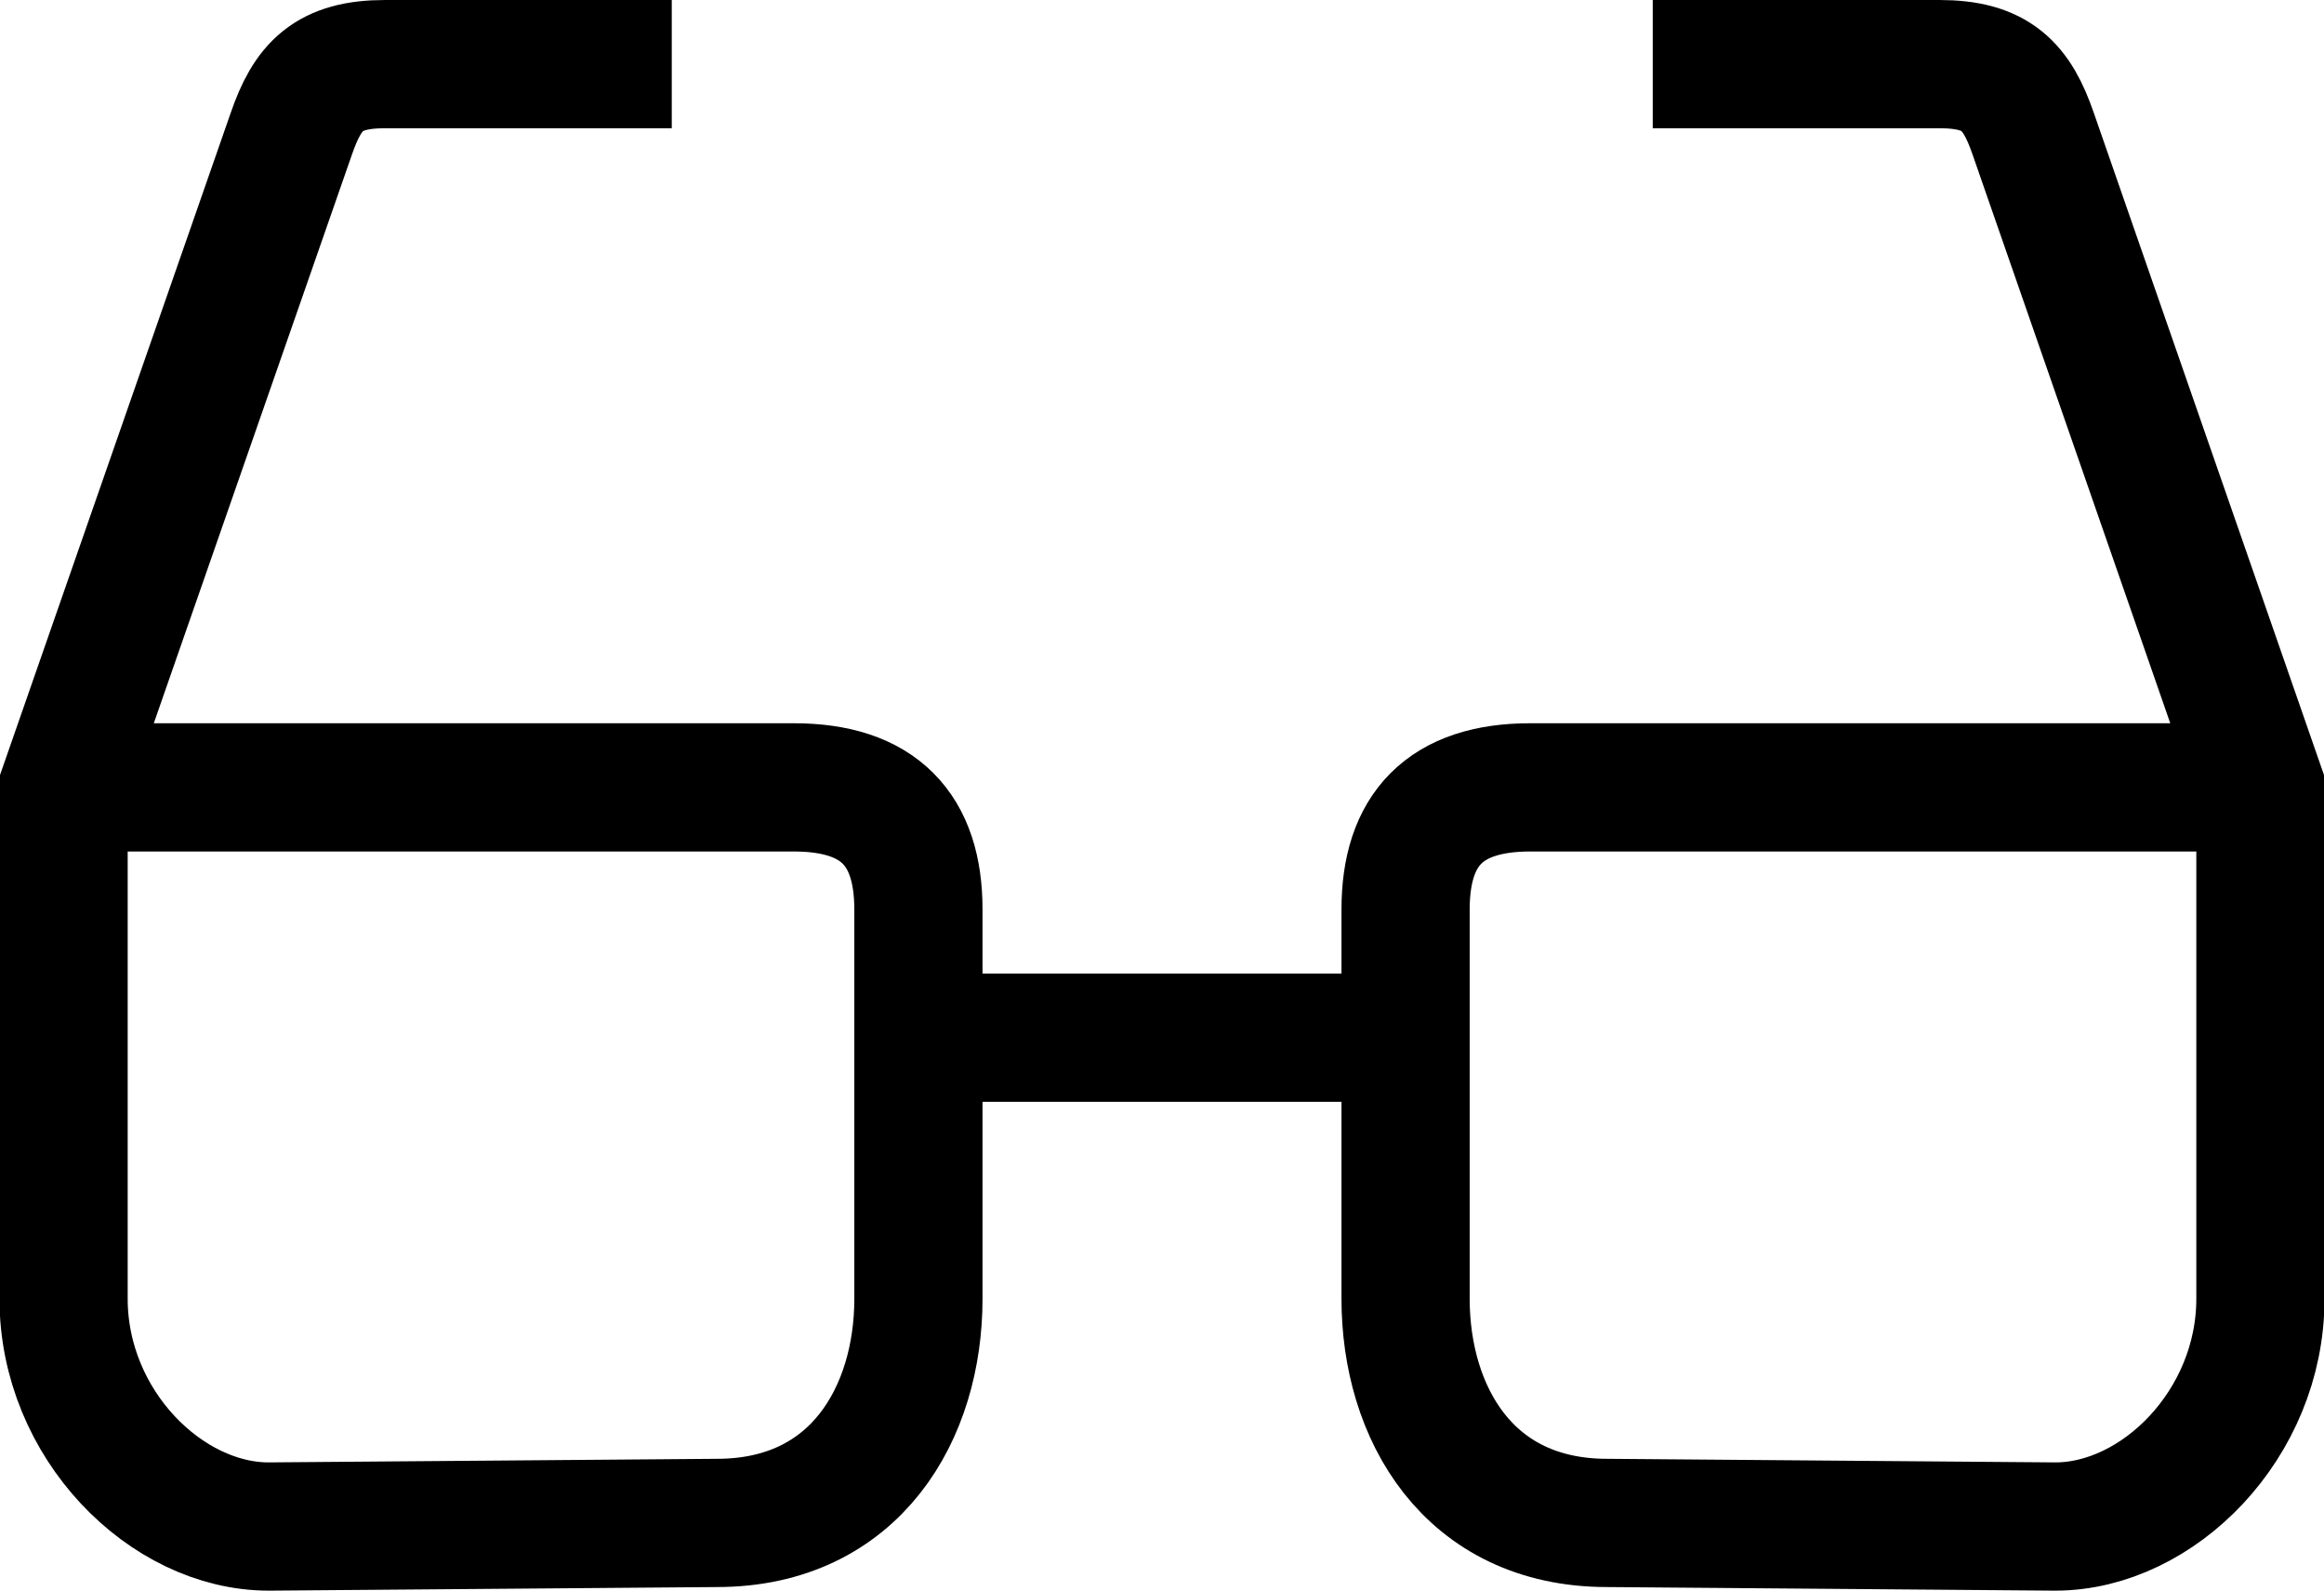<?xml version="1.0" encoding="UTF-8"?>
<svg id="Calque_2" data-name="Calque 2" xmlns="http://www.w3.org/2000/svg" viewBox="0 0 45.32 31.01">
  <defs>
    <style>
      .cls-1 {
        fill: none;
        stroke: #000;
        stroke-width: 2.5px;
      }
    </style>
  </defs>
  <g id="Calque_1-2" data-name="Calque 1">
    <g>
      <path class="cls-1" d="M1.25,15.35h14.23c1.66,0,2.43.82,2.43,2.38v7.59c0,2.22-1.22,4.37-3.93,4.37l-8.74.07c-2,0-4-1.99-4-4.44v-9.97L5.68,2.61c.32-.93.72-1.36,1.83-1.36h5.59"/>
      <path class="cls-1" d="M44.07,15.35h-14.23c-1.66,0-2.43.82-2.43,2.38v7.59c0,2.22,1.22,4.37,3.93,4.37l8.74.07c2,0,4-1.99,4-4.44v-9.97s-4.43-12.74-4.43-12.74c-.32-.93-.72-1.36-1.83-1.36h-5.59"/>
      <line class="cls-1" x1="17.92" y1="20.23" x2="27.41" y2="20.23"/>
    </g>
  </g>
</svg>